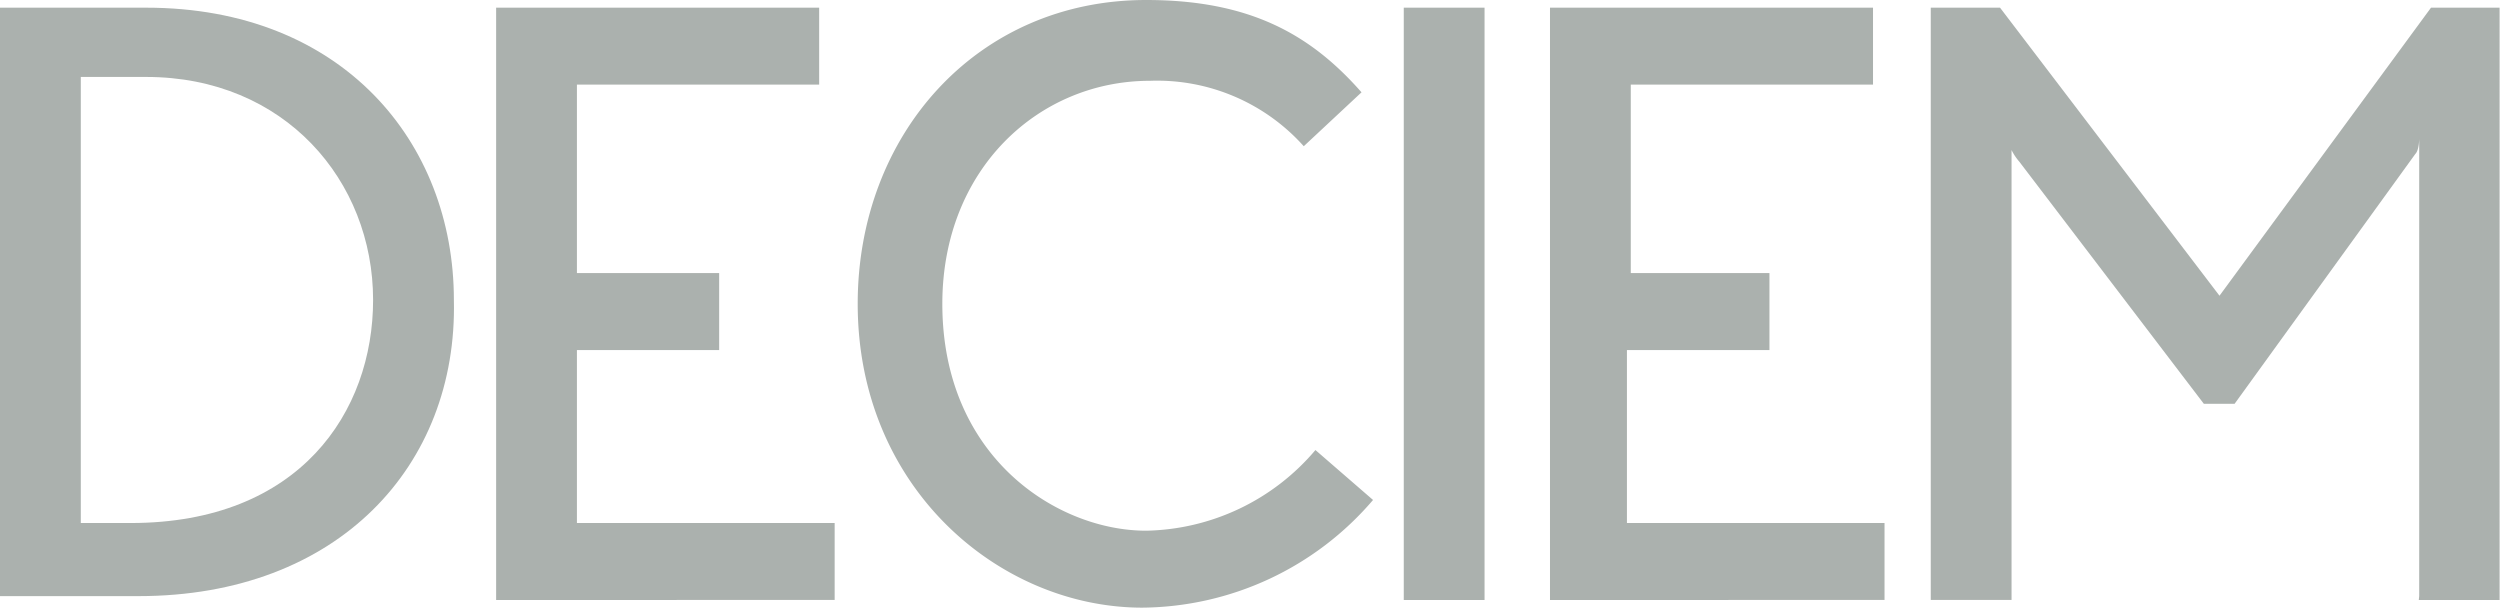 <svg xmlns="http://www.w3.org/2000/svg" width="182.26" height="44.3" viewBox="0 0 182.26 44.3">
  <g id="Layer_2" data-name="Layer 2">
    <g id="Content">
      <g>
        <path d="M10.09,43.46H0V.56H10.66c14.3,0,22.43,9.81,22.43,21.31C33.37,33.93,24.67,43.46,10.09,43.46Zm.57-37.85H5.89V38.13H9.53C21.87,38.13,27.2,30,27.2,21.87,27.2,13.18,20.75,5.61,10.66,5.61Z" fill="#abb1ae"/>
        <path d="M36.17,43.46V.56H59.72V6.17H42.06V19.91H52.43v5.61H42.06V38.13H60.85v5.61H36.17Z" fill="#abb1ae"/>
        <path d="M83.28,44.3c-10.38,0-20.75-8.69-20.75-22.15C62.53,9.81,71.22,0,83.56,0c7.57,0,12,2.52,15.7,6.73l-4.21,3.93A14.35,14.35,0,0,0,83.84,5.89c-8.13,0-15.14,6.45-15.14,16.26,0,11.22,8.41,16.54,14.86,16.54A16.56,16.56,0,0,0,95.9,32.81l4.2,3.64A22.36,22.36,0,0,1,83.28,44.3Z" fill="#abb1ae"/>
        <path d="M102.34,43.46V.56h5.89V43.74h-5.89Z" fill="#abb1ae"/>
        <path d="M113,43.46V.56h23.55V6.17H118.89V19.91H129v5.61H118.61V38.13h18.78v5.61H113Z" fill="#abb1ae"/>
        <path d="M176.37,43.46V10.09s0,.85-.28,1.13L162.91,29.44h-2.24L147.21,11.78a4,4,0,0,1-.56-.84v32.8h-5.89V.56h5.05l16,21,15.42-21h5V43.74h-5.89Z" fill="#abb1ae"/>
      </g>
    </g>
  </g>
</svg>

